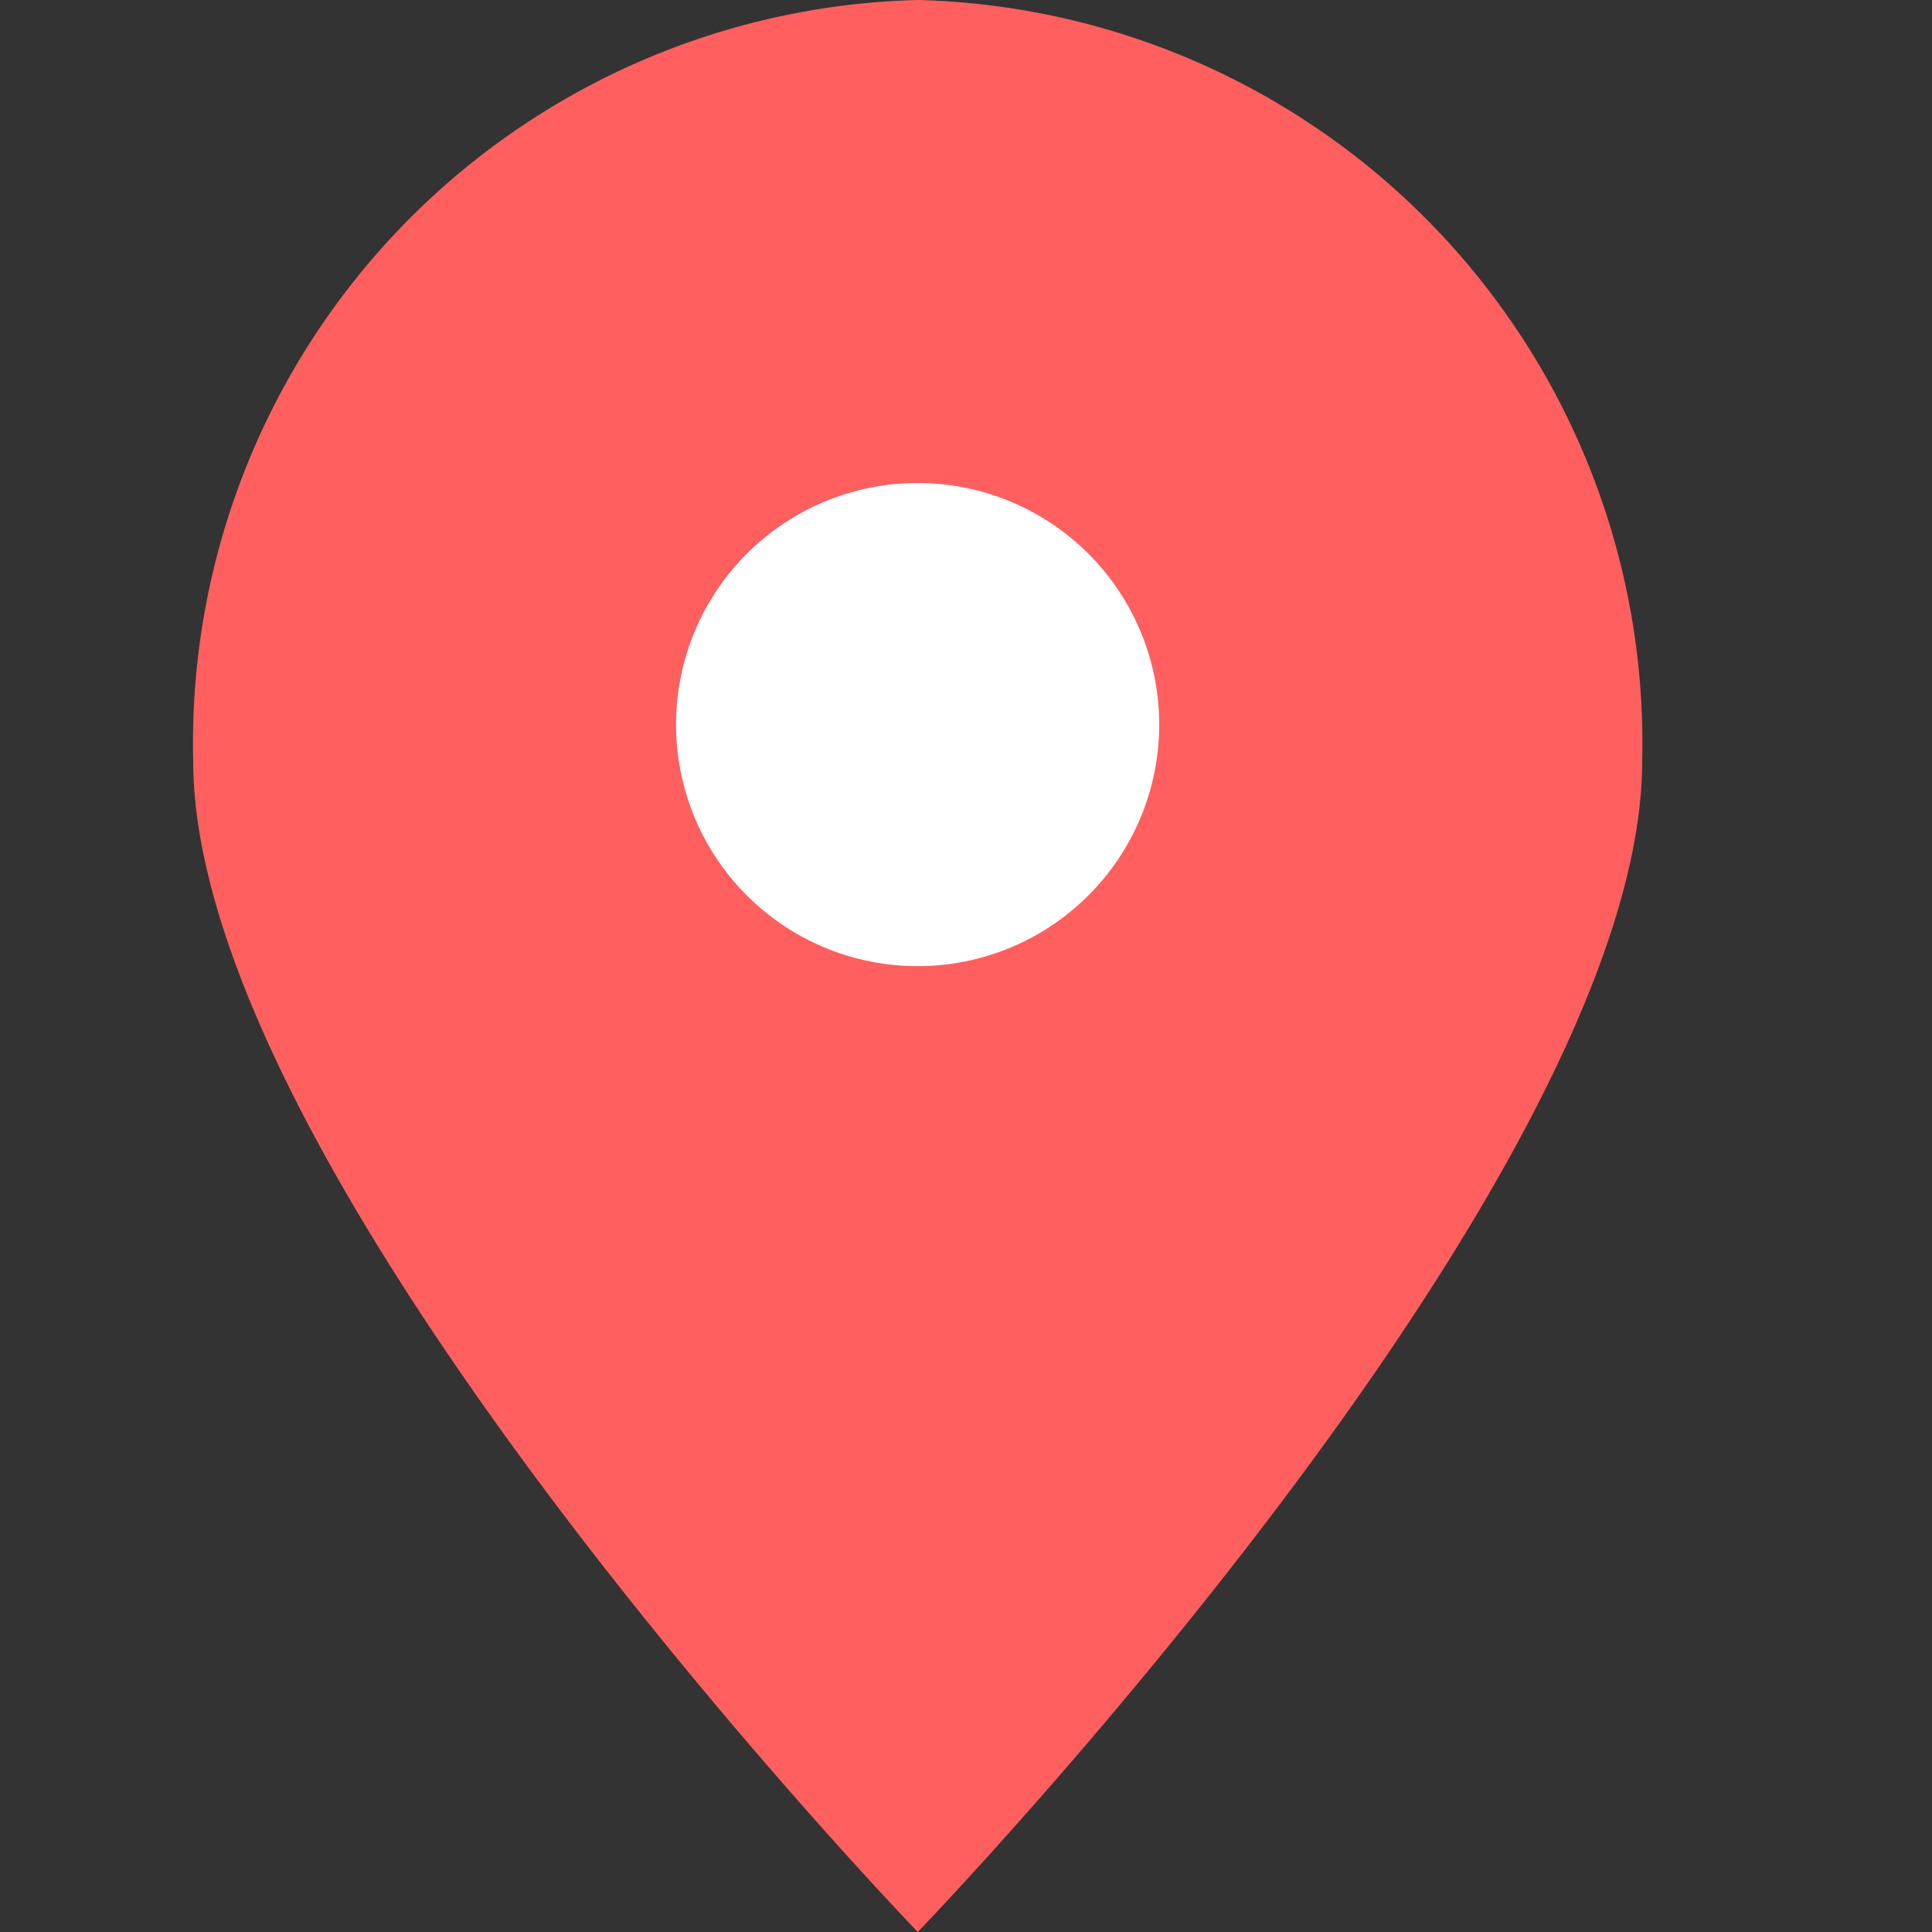 <svg id="ic_pin_small" xmlns="http://www.w3.org/2000/svg" width="12.5" height="12.5" viewBox="0 0 12.5 12.5">
  <rect x="0" y="0" width="12.5" height="12.5" fill="#333333" stroke="none"/>
  <rect id="Rectangle_12" data-name="Rectangle 12" width="12.5" height="12.5" fill="none"/>
  <g id="ic_pin_small-2" data-name="ic_pin_small" transform="translate(1.25)">
    <path id="Fill_1" data-name="Fill 1" d="M4.688,0A4.809,4.809,0,0,0,0,4.923C0,7.642,4.688,12.5,4.688,12.5S9.375,7.642,9.375,4.923A4.809,4.809,0,0,0,4.688,0" fill="#ff5f5f"/>
    <path id="Fill_4" data-name="Fill 4" d="M1.563,0A1.563,1.563,0,1,0,3.125,1.563,1.563,1.563,0,0,0,1.563,0" transform="translate(3.125 3.125)" fill="#fff"/>
  </g>
</svg>
